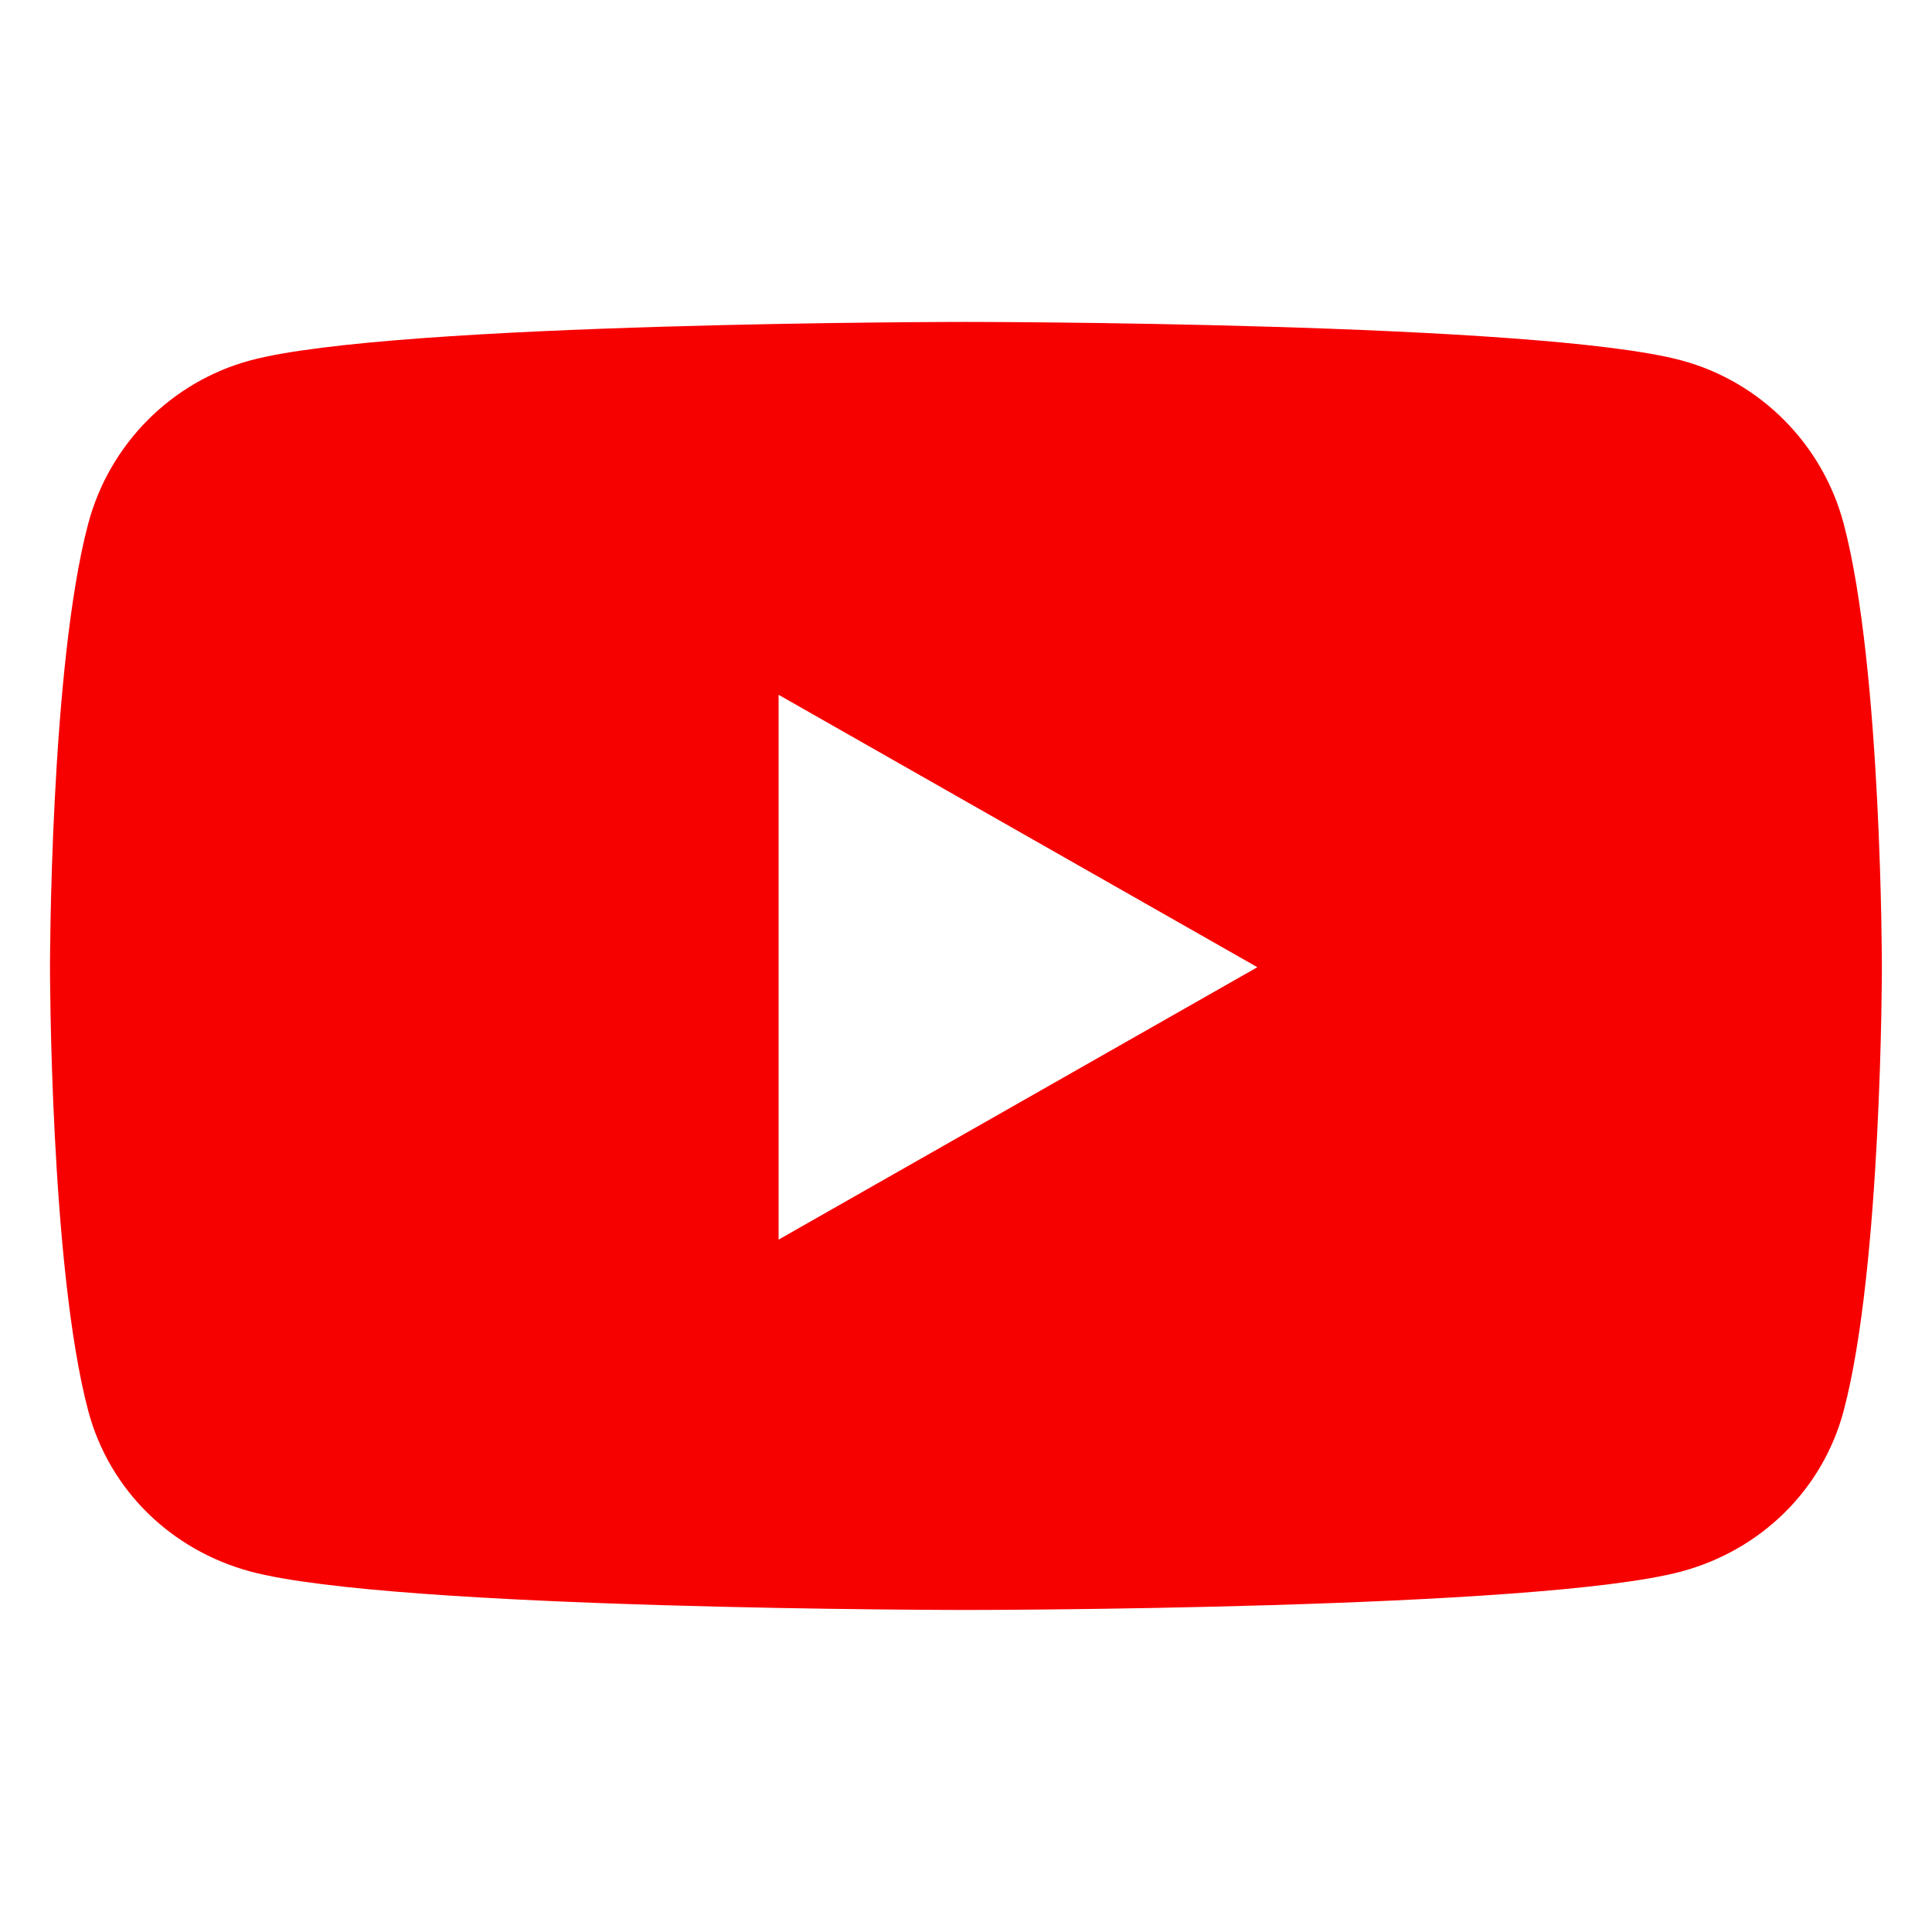 <svg width="16" height="16" viewBox="0 0 16 16" fill="none" xmlns="http://www.w3.org/2000/svg">
<path d="M15.268 4.335C15.093 3.678 14.579 3.161 13.926 2.985C12.743 2.666 7.999 2.666 7.999 2.666C7.999 2.666 3.255 2.666 2.072 2.985C1.42 3.161 0.906 3.678 0.731 4.335C0.414 5.526 0.414 8.01 0.414 8.01C0.414 8.01 0.414 10.495 0.731 11.685C0.906 12.342 1.42 12.838 2.072 13.014C3.255 13.333 7.999 13.333 7.999 13.333C7.999 13.333 12.743 13.333 13.926 13.014C14.579 12.838 15.093 12.342 15.268 11.685C15.585 10.495 15.585 8.01 15.585 8.01C15.585 8.01 15.585 5.526 15.268 4.335ZM6.448 10.266V5.754L10.413 8.01L6.448 10.266Z" fill="#F70000"/>
</svg>
